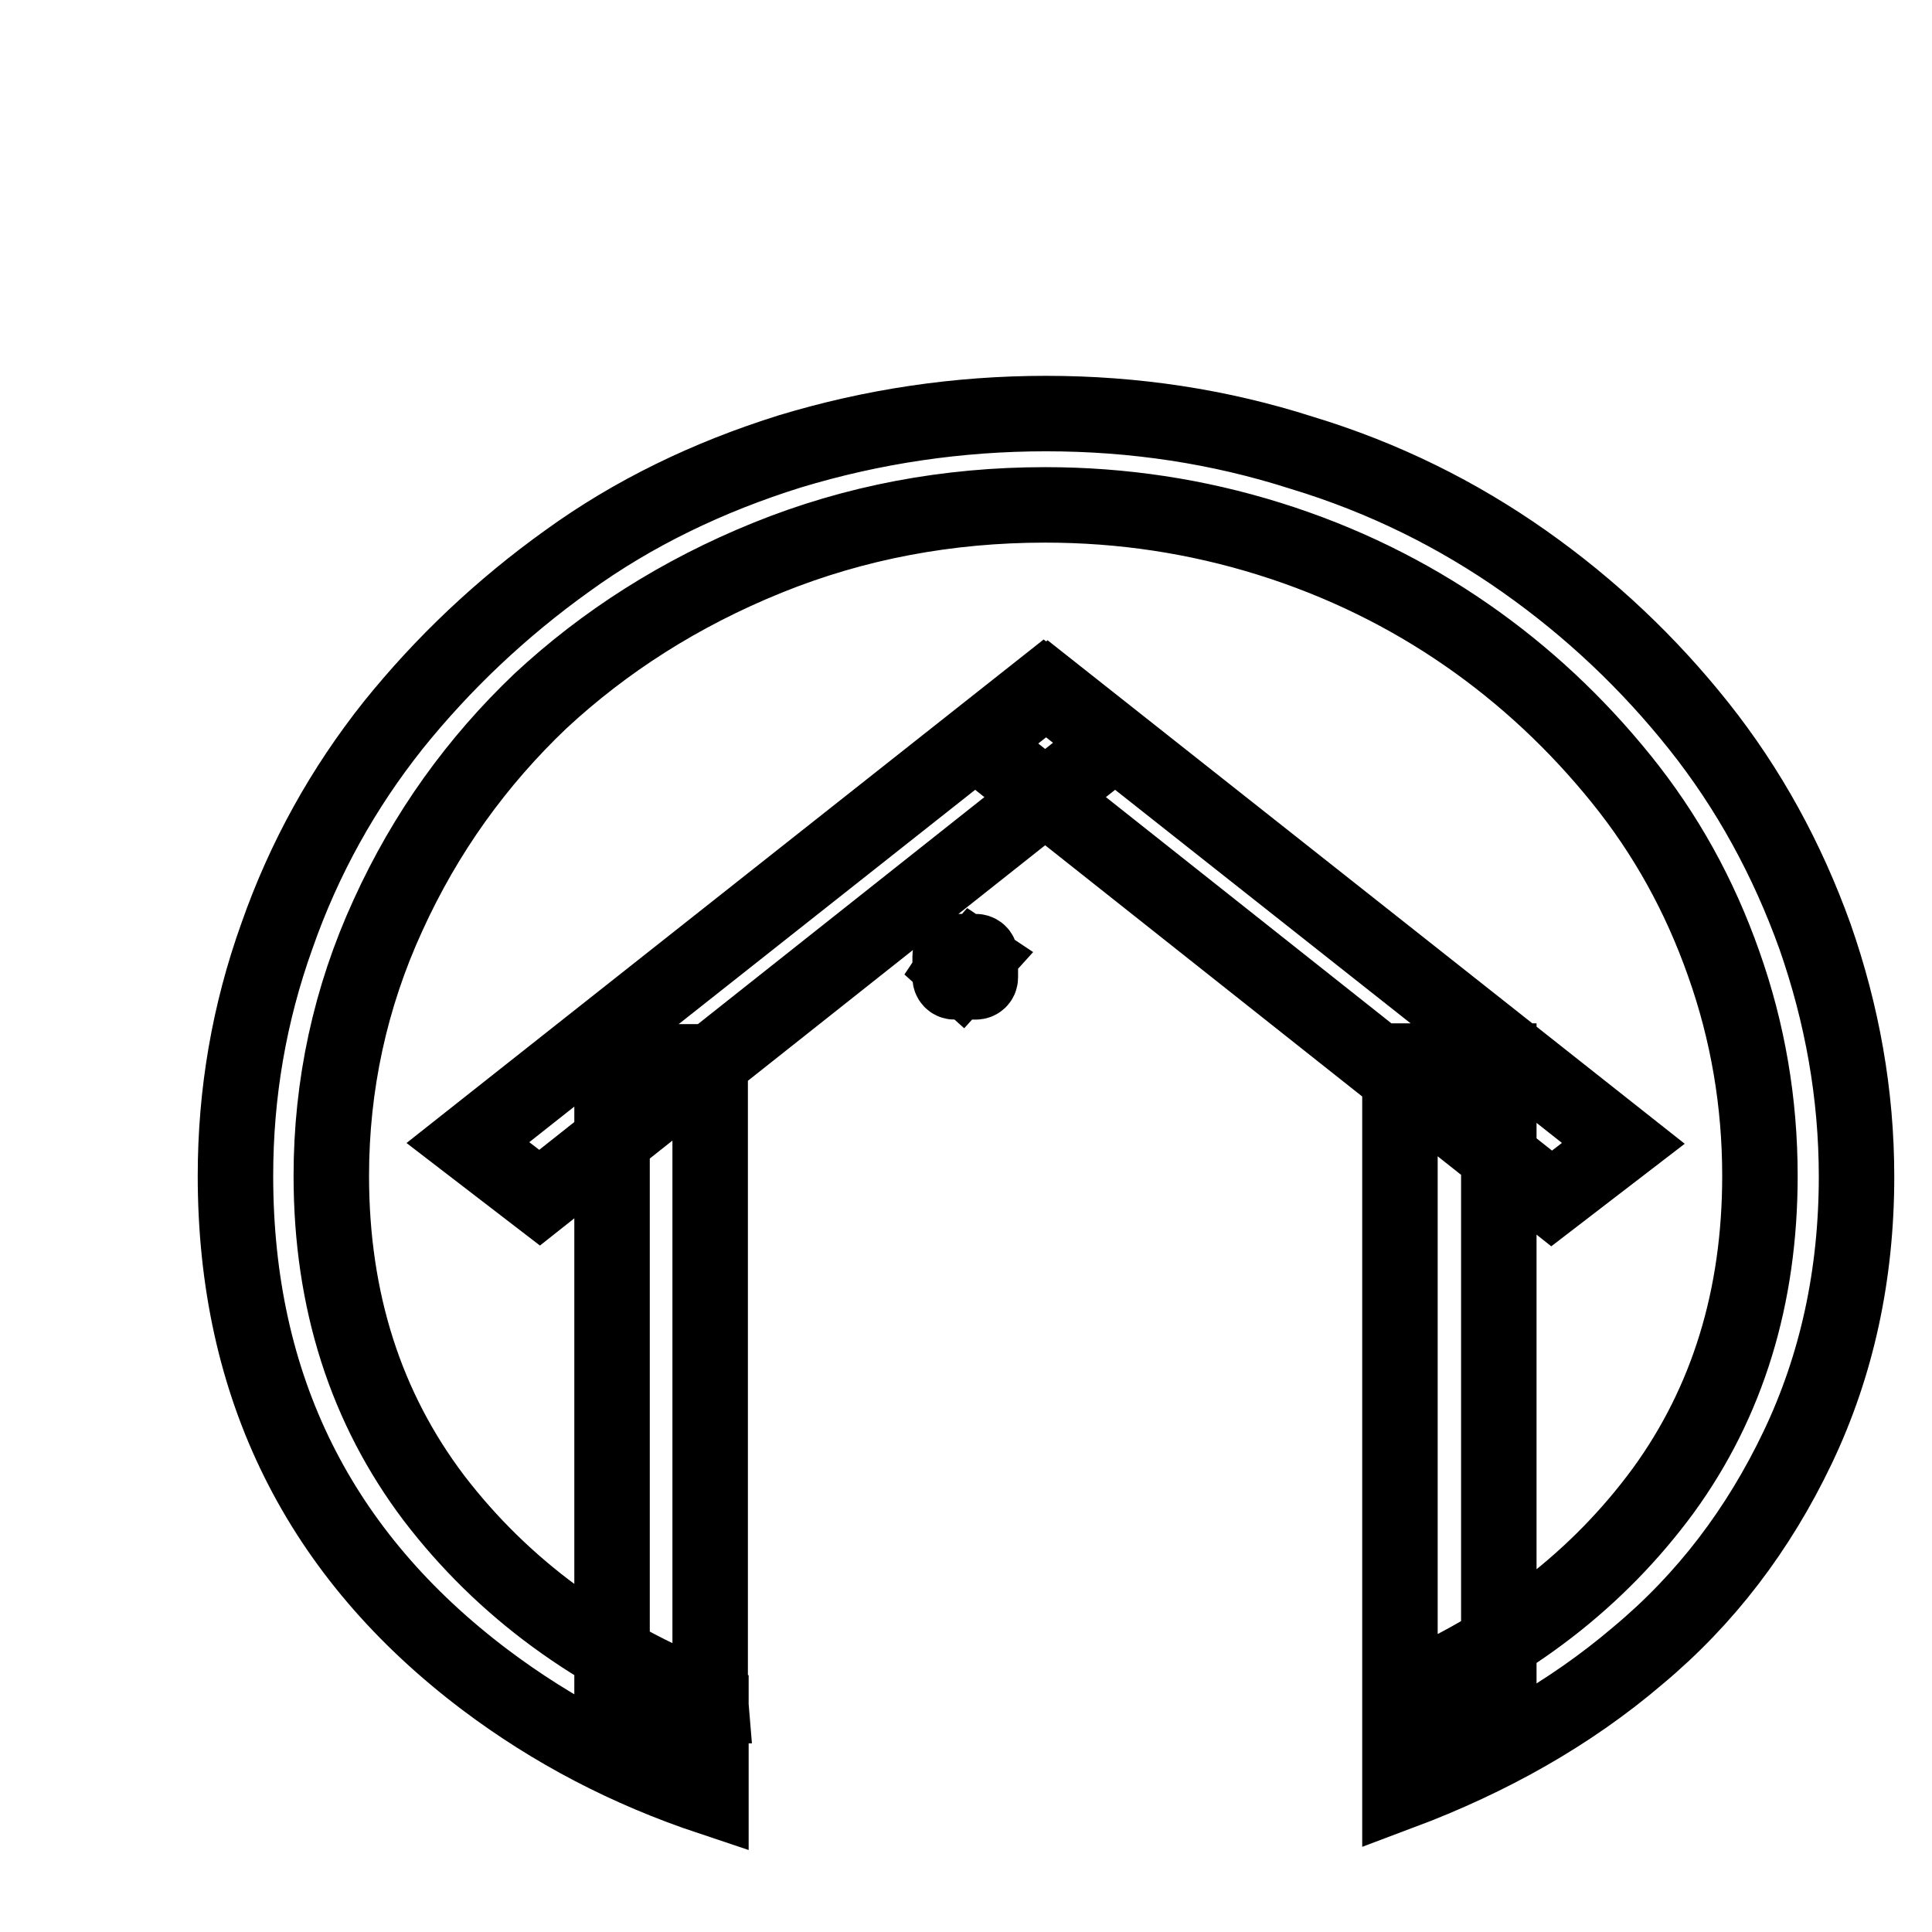 <?xml version="1.0" encoding="utf-8"?>
<!-- Svg Vector Icons : http://www.onlinewebfonts.com/icon -->
<!DOCTYPE svg PUBLIC "-//W3C//DTD SVG 1.1//EN" "http://www.w3.org/Graphics/SVG/1.1/DTD/svg11.dtd">
<svg version="1.1" xmlns="http://www.w3.org/2000/svg" xmlns:xlink="http://www.w3.org/1999/xlink" x="0px" y="0px" viewBox="0 0 256 256" enable-background="new 0 0 256 256" xml:space="preserve">
<g><g><path stroke-width="10" fill-opacity="0" stroke="#000000"  d="M10,17.9L10,17.9L10,17.9L10,17.9z M138.6,54.8c-11.7,0-23,1.7-33.9,5C93.8,63.2,83.9,68,75.2,74.3c-8.8,6.3-16.5,13.6-23.1,21.8c-6.6,8.3-11.8,17.6-15.4,27.9c-3.7,10.3-5.5,20.9-5.5,31.8c0,28,11.1,50.2,33.1,66.8c8.9,6.7,18.8,11.9,29.9,15.6v-12.8c-15.4-6-27.6-15-36.7-26.9c-9-11.9-13.6-26.1-13.6-42.7c0-12,2.5-23.6,7.5-34.5c5-11,11.8-20.4,20.2-28.4c8.5-7.9,18.5-14.3,30.1-19s23.9-7,36.8-7c10.2,0,20.1,1.5,29.7,4.5c9.6,3,18.3,7.3,26.1,12.7c7.8,5.4,14.6,11.8,20.5,19.1c5.9,7.3,10.4,15.4,13.6,24.5c3.2,9,4.8,18.4,4.8,28.1c0,16.1-4.3,30-12.8,41.7c-8.6,11.7-20.2,20.7-34.9,26.9v13.1c12-4.5,22.6-10.5,31.5-18.1c9-7.5,16-16.7,21.2-27.6c5.2-10.9,7.8-22.9,7.8-35.9c0-10.9-1.9-21.5-5.5-31.8c-3.7-10.3-8.8-19.6-15.4-27.9c-6.6-8.3-14.3-15.6-23.1-21.8s-18.6-11.1-29.5-14.4C161.6,56.5,150.3,54.8,138.6,54.8L138.6,54.8z M62,151.4l9.5,7.3l76.1-60.3l-9.3-7.3L62,151.4z M94.1,224.8v-84.1H81.1V226h13.1L94.1,224.8L94.1,224.8z M185.5,140.7V226h13.1v-85.4H185.5L185.5,140.7z M138.8,91.2l-9.3,7.3l76.1,60.3l9.5-7.3L138.8,91.2z"/><path stroke-width="10" fill-opacity="0" stroke="#000000"  d="M129.3,126.1h-2.8c-0.3,0-0.6,0.2-0.6,0.6v2.8c0,0.3,0.2,0.6,0.6,0.6h2.8c0.3,0,0.6-0.2,0.6-0.6v-2.8C129.9,126.3,129.6,126.1,129.3,126.1z M127.4,129.2l-1-0.9l0.2-0.3l0.8,0.7l1.6-1.8l0.3,0.2L127.4,129.2z"/></g></g>
</svg>